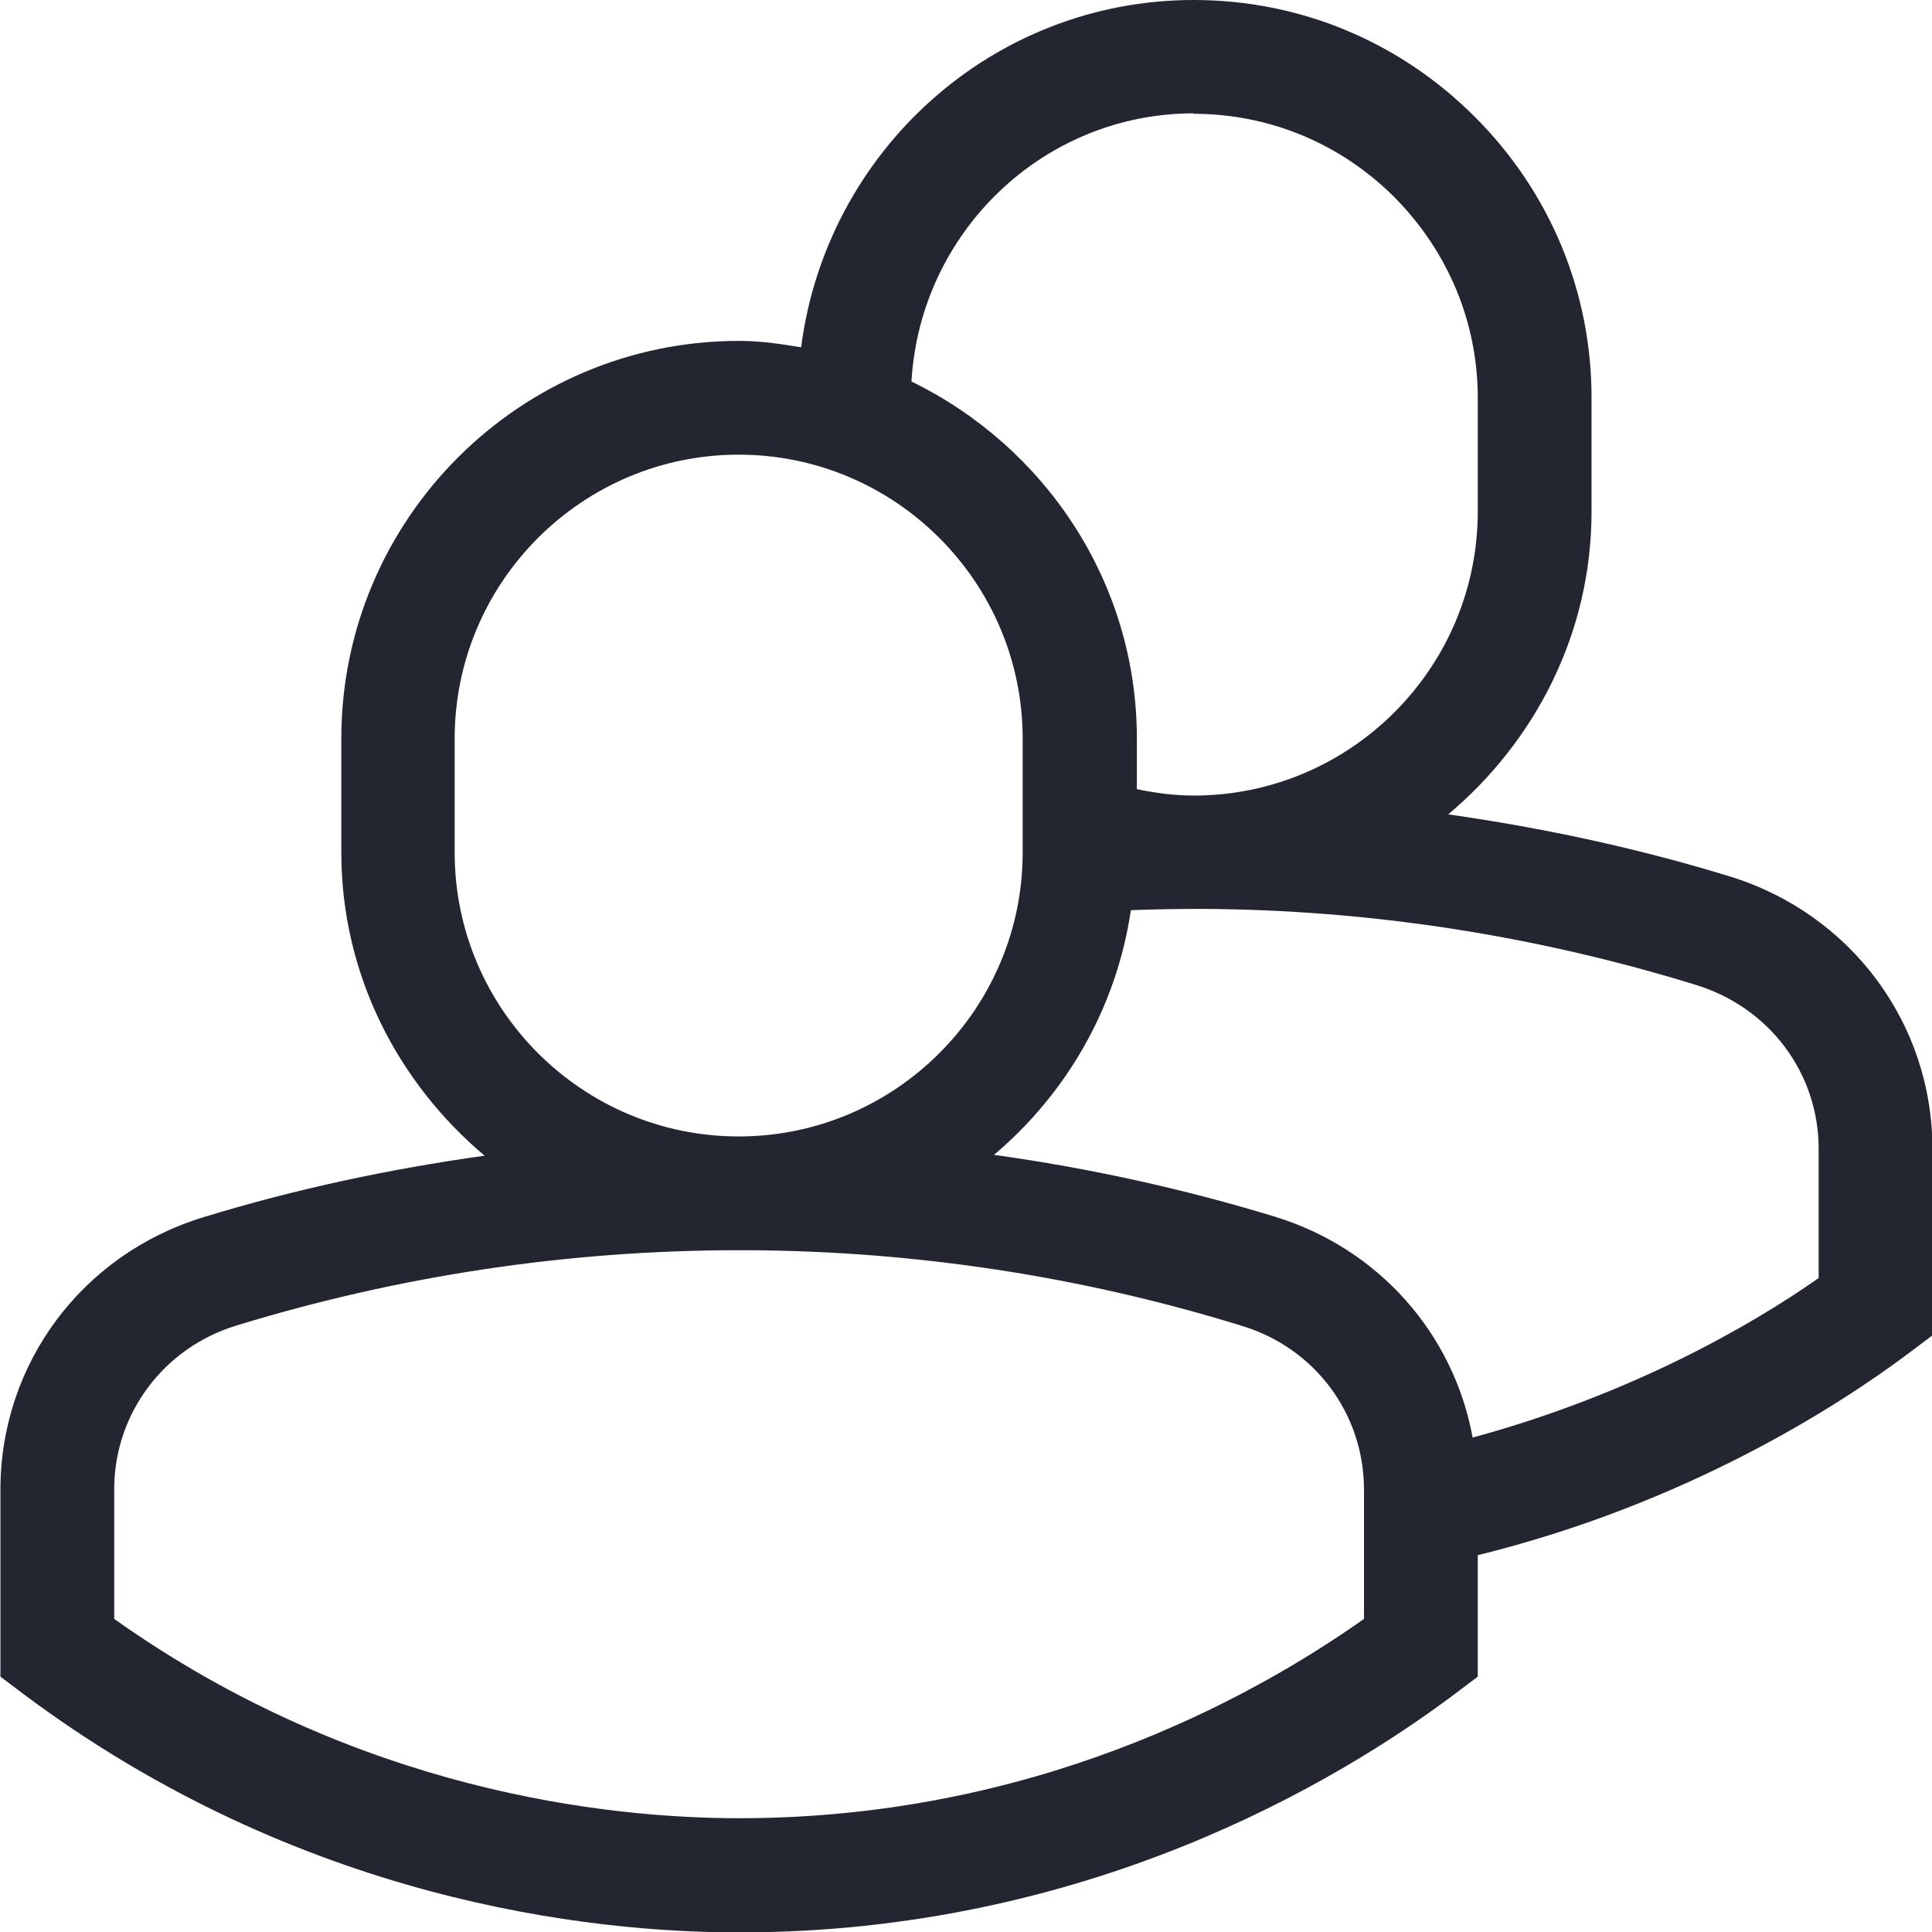 <?xml version="1.0" encoding="UTF-8"?>
<svg id="Camada_2" xmlns="http://www.w3.org/2000/svg" viewBox="0 0 45.17 45.17">
  <defs>
    <style>
      .cls-1 {
        fill: #232630;
        fill-rule: evenodd;
      }
    </style>
  </defs>
  <g id="Camada_1-2" data-name="Camada_1">
    <path class="cls-1" d="M42.52,29.88c-1.62,1.14-4.44,2.74-8.09,3.73-.44-2.41-2.18-4.41-4.61-5.16-2.16-.66-4.36-1.14-6.58-1.45,1.69-1.43,2.86-3.43,3.2-5.72.52-.02,1.05-.03,1.67-.03,3.91.02,7.79.62,11.55,1.78,1.71.53,2.86,2.06,2.86,3.83v3.02h0ZM31.89,37.85c-2.69,1.9-7.77,4.66-14.61,4.66-3.05,0-8.92-.62-14.61-4.66v-3.03c0-1.76,1.15-3.31,2.86-3.83,3.82-1.17,7.77-1.76,11.75-1.76h.2c3.92.02,7.81.61,11.56,1.77,1.71.52,2.85,2.06,2.85,3.83v3.03h0ZM10.63,19.93v-2.66c0-3.66,2.98-6.64,6.64-6.64s6.64,2.98,6.64,6.64v2.66c0,3.66-2.98,6.64-6.64,6.64s-6.64-2.98-6.64-6.64h0ZM27.9,2.66c1.77,0,3.44.69,4.7,1.95,1.25,1.26,1.95,2.92,1.95,4.69v2.66c0,3.66-2.98,6.64-6.64,6.64-.46,0-.9-.06-1.33-.15v-1.18c0-3.68-2.17-6.84-5.27-8.35.2-3.48,3.07-6.27,6.6-6.27h0ZM40.44,20.49c-2.15-.66-4.34-1.13-6.58-1.45,2.03-1.71,3.35-4.23,3.35-7.08v-2.66c0-2.48-.97-4.81-2.73-6.57-1.76-1.76-4.09-2.73-6.57-2.73-4.72,0-8.59,3.55-9.18,8.12-.48-.08-.95-.15-1.45-.15-5.13,0-9.3,4.17-9.3,9.3v2.66c0,2.85,1.32,5.38,3.35,7.09-2.22.31-4.43.78-6.58,1.44-2.84.87-4.74,3.43-4.74,6.37v4.37l.53.4c6.48,4.85,13.26,5.58,16.74,5.58,8.1,0,13.97-3.5,16.74-5.58l.53-.4v-2.84c4.83-1.19,8.37-3.44,10.1-4.74l.53-.4v-4.36c0-2.94-1.91-5.5-4.74-6.37h0Z"/>
  </g>
</svg>